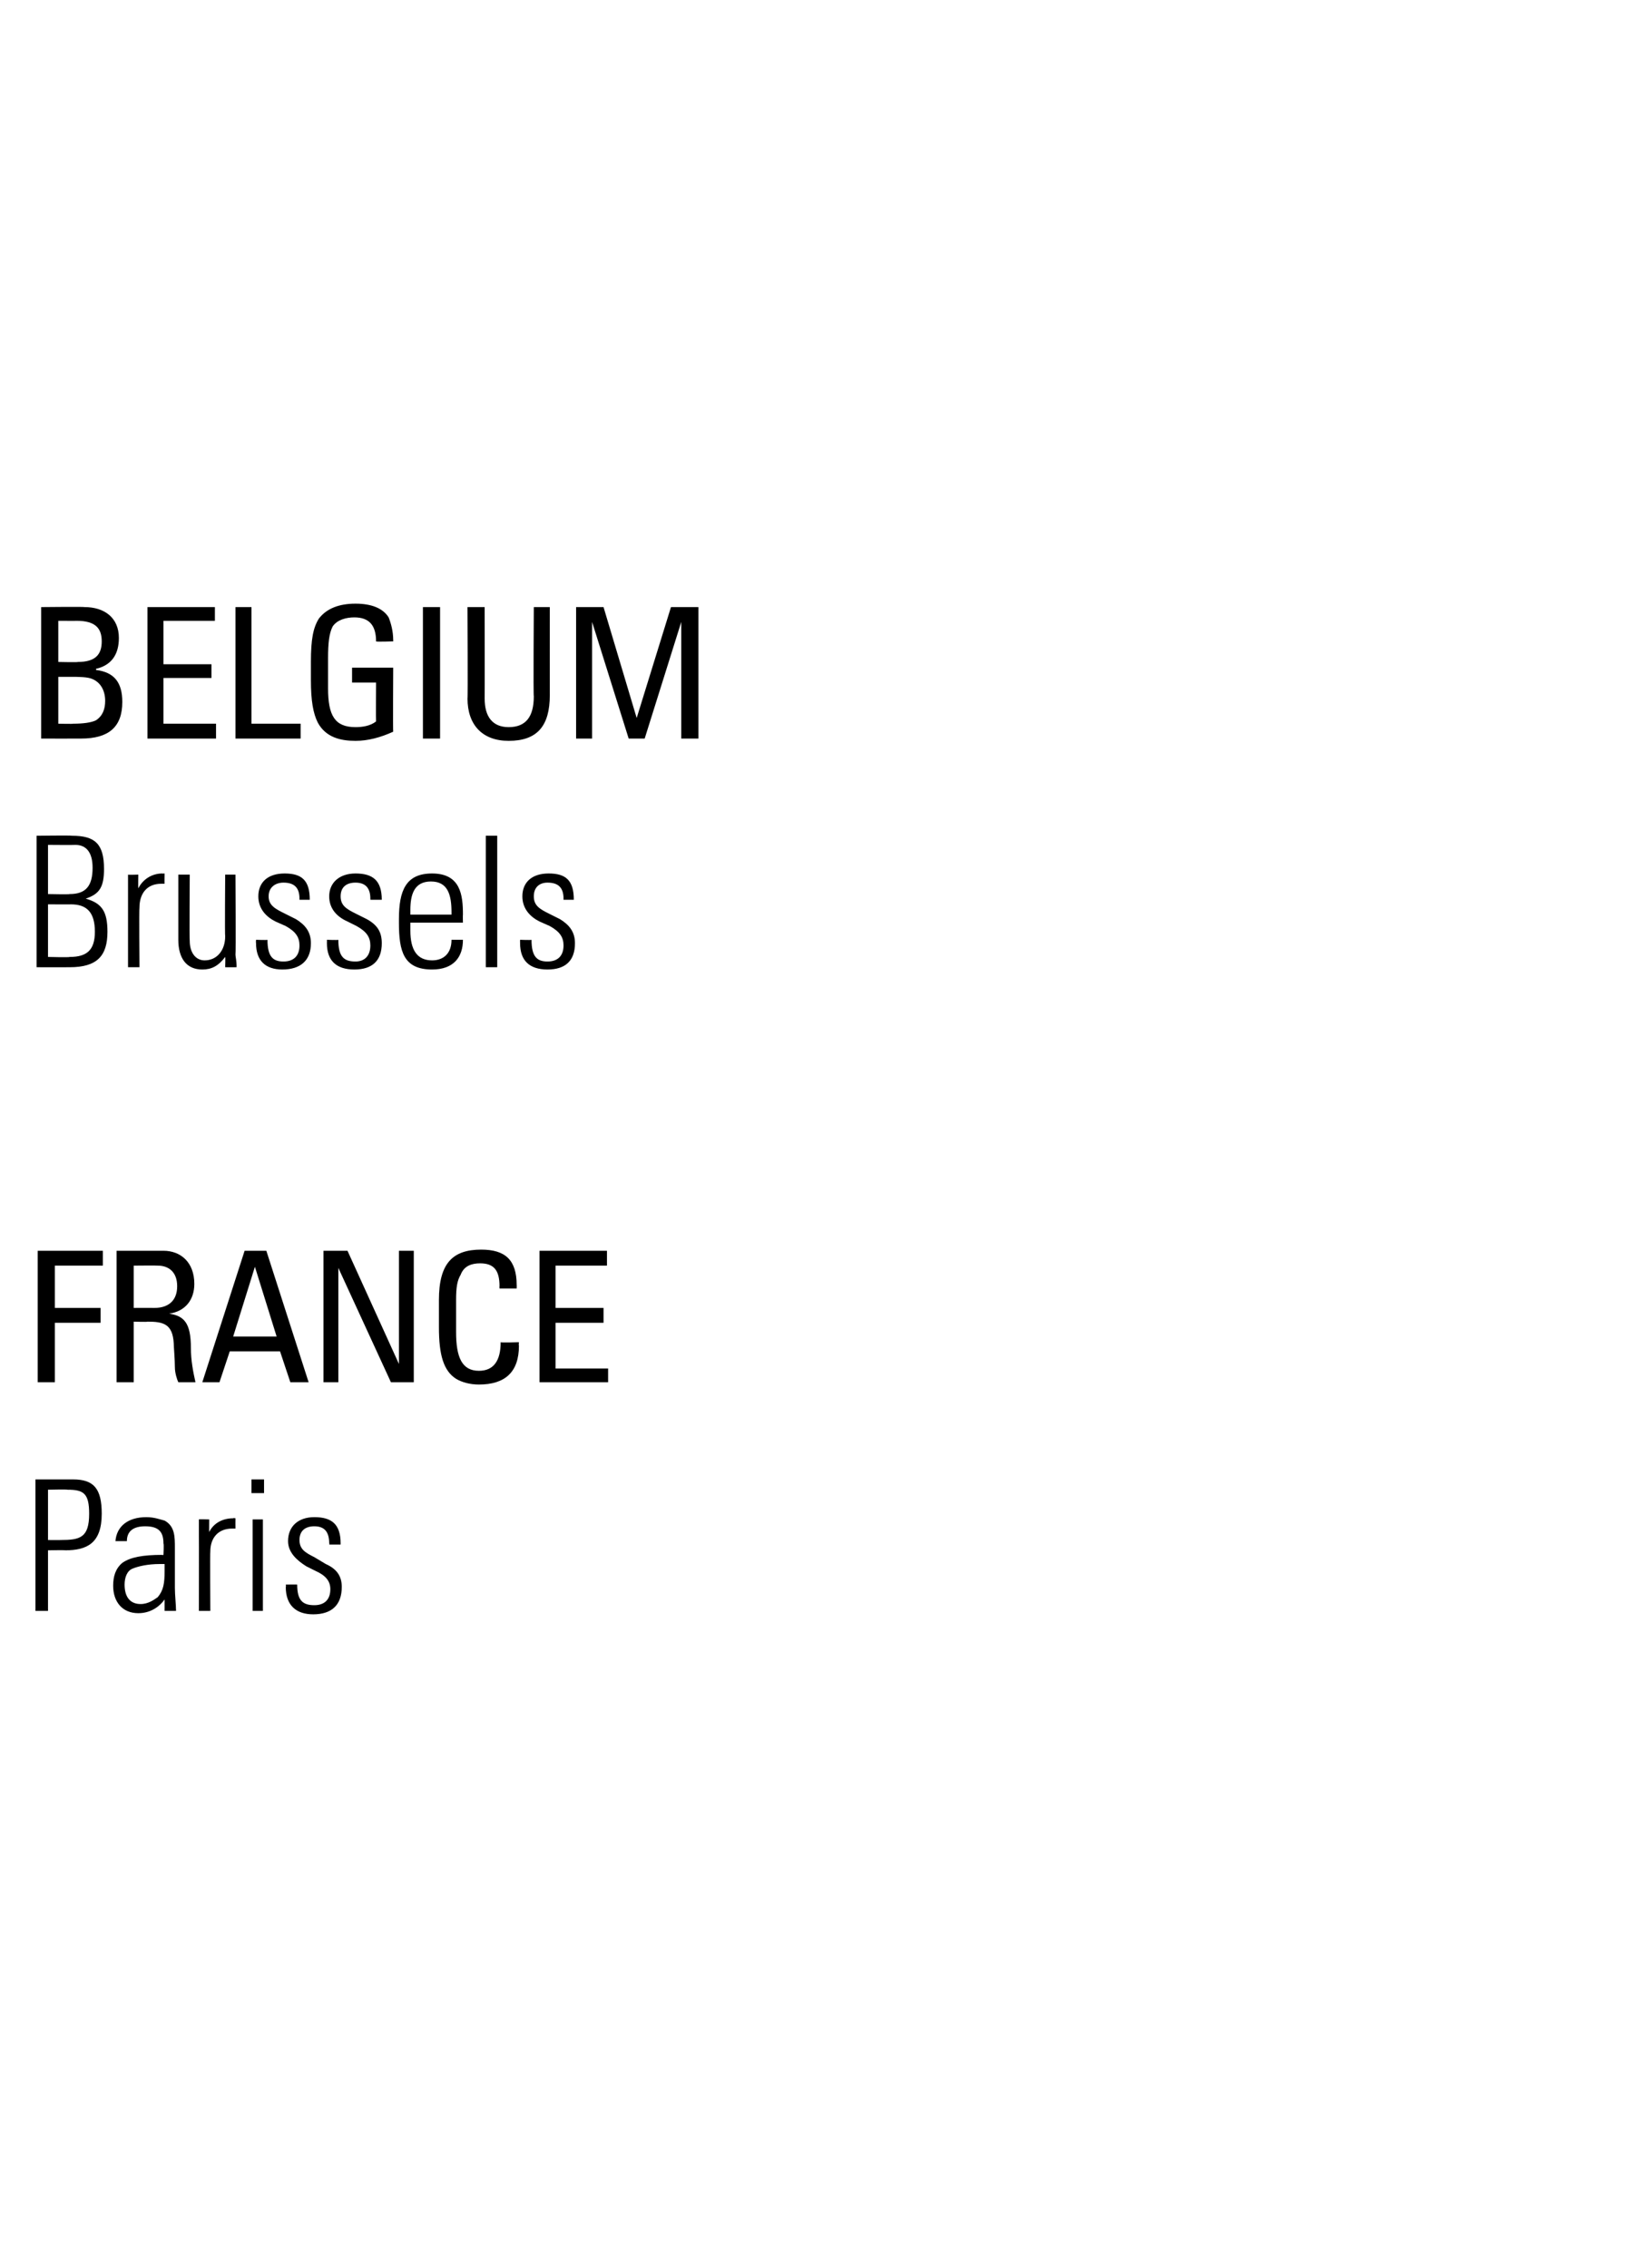 <?xml version="1.0" standalone="no"?><!DOCTYPE svg PUBLIC "-//W3C//DTD SVG 1.1//EN" "http://www.w3.org/Graphics/SVG/1.1/DTD/svg11.dtd"><svg xmlns="http://www.w3.org/2000/svg" version="1.1" width="144px" height="198.4px" viewBox="0 -8 144 198.4" style="top:-8px"><desc>BELGIUM Brussels FRANCE Paris</desc><defs/><g id="Polygon316570"><path d="m6.4 121.4c1.8 0 2.5.8 2.5 3c0 2.6-1.3 3.2-3.2 3.2c.01-.03-1.5 0-1.5 0l0 5.3l-1.1 0l0-11.5c0 0 3.27 0 3.3 0zm-2.2 5.3c0 0 1.11.01 1.1 0c1.7 0 2.5-.2 2.5-2.3c0-1.8-.5-2.1-1.9-2.1c-.01-.04-1.7 0-1.7 0l0 4.4zm10.2-1.7c.9.5.9 1.4.9 2.4c0 0 0 3.5 0 3.5c0 .6.1 1.5.1 2c0 0-1 0-1 0c0-.2 0-.9 0-1c-.5.7-1.3 1.2-2.3 1.2c-1.4 0-2.2-1-2.2-2.4c0-.8.2-1.5.8-2c.7-.5 1.8-.7 3.5-.7c-.03.04.1 0 .1 0c0 0 .05-.95 0-1c0-1-.4-1.5-1.6-1.5c-1 0-1.6.4-1.6 1.3c0 0-1 0-1 0c.1-1.3 1.1-2.1 2.7-2.1c.7 0 1.2.2 1.6.3zm-2.1 7.3c.7 0 1.2-.4 1.5-.6c.5-.6.6-1.2.6-2.3c0-.3 0-.4 0-.6c-.2 0-.3 0-.4 0c-1.1 0-1.9.2-2.4.4c-.5.2-.7.8-.7 1.4c0 1.1.5 1.7 1.4 1.7zm8.3-7.5c0 0-.01.89 0 .9c-.2 0-.2 0-.3 0c-1.2 0-1.9.8-1.9 2c-.03.03 0 5.2 0 5.2l-1 0c0 0 .01-6.61 0-6.6c0-.3 0-.8 0-1.4c-.03-.03.9 0 .9 0c0 0-.01 1.14 0 1.1c.4-.8 1.2-1.2 2.1-1.2c0-.04.2 0 .2 0zm2.5-3.4l0 1.2l-1.1 0l0-1.2l1.1 0zm-1 3.5l.9 0l0 8l-.9 0l0-8zm7.7 2.1c-.01.05 0 .1 0 .1l-1 0c0 0 .05-.12 0-.1c0-1-.4-1.5-1.3-1.5c-.8 0-1.3.4-1.3 1.2c0 .8.5 1.1 1.3 1.5c0 0 1 .6 1 .6c.9.4 1.4 1 1.4 2c0 1.6-.9 2.4-2.5 2.4c-1.5 0-2.4-.8-2.4-2.4c.04-.01 0-.2 0-.2c0 0 1.01-.02 1 0c0 1.4.5 1.8 1.5 1.8c.9 0 1.4-.5 1.4-1.4c0-.7-.4-1.2-1.3-1.6c0 0-.8-.4-.8-.4c-.8-.5-1.6-1.2-1.6-2.2c0-1.3.9-2.1 2.3-2.1c1.5 0 2.3.6 2.3 2.3z" stroke="none" fill="#000"/></g><g id="Polygon316569"><path d="m9 101.4l0 1.3l-4.2 0l0 3.7l4 0l0 1.3l-4 0l0 5.2l-1.5 0l0-11.5l5.7 0zm5.3 0c1.5 0 2.7 1 2.7 2.9c0 1.4-.8 2.4-2.2 2.6c1.3.2 1.9.8 1.9 3c0 1.1.2 2.1.4 3c0 0-1.5 0-1.5 0c-.1-.2-.3-.8-.3-1.3c0-.7-.1-1.8-.1-2.1c-.1-1.7-.9-1.9-2.3-1.9c.03.04-1.2 0-1.2 0l0 5.3l-1.5 0l0-11.5c0 0 4.05 0 4.1 0zm-2.6 1.3l0 3.7c0 0 1.77-.01 1.8 0c1.3 0 2-.7 2-1.9c0-1.2-.7-1.8-1.7-1.8c-.01-.02-2.1 0-2.1 0zm11.6-1.3l3.7 11.5l-1.6 0l-.9-2.7l-4.4 0l-.9 2.7l-1.5 0l3.7-11.5l1.9 0zm-1 1.4l-1.9 6.1l3.8 0l-1.9-6.1zm8.1-1.4l4.5 9.9l0-9.9l1.3 0l0 11.5l-2 0l-4.6-10l0 10l-1.3 0l0-11.5l2.1 0zm14.8 3c.01-.03 0 .3 0 .3l-1.5 0c0 0-.02-.2 0-.2c0-1.4-.5-2-1.7-2c-.7 0-1.4.2-1.7 1c-.3.5-.4 1.1-.4 2.2c0 0 0 2.8 0 2.8c0 2.2.5 3.4 2 3.4c1.3 0 1.9-.9 1.9-2.5c.04.05 1.6 0 1.6 0c0 0-.04.25 0 .3c0 2.3-1.2 3.4-3.5 3.4c-.8 0-1.5-.2-2-.5c-1.1-.7-1.5-2.1-1.5-4.5c0 0 0-2.4 0-2.4c0-3.2 1.2-4.4 3.7-4.4c2.1 0 3.1.9 3.1 3.1zm7.9-3l0 1.3l-4.5 0l0 3.7l4.2 0l0 1.3l-4.2 0l0 4l4.6 0l0 1.2l-6 0l0-11.5l5.9 0z" stroke="none" fill="#000"/></g><g id="Polygon316568"><path d="m6.3 65.1c2 0 2.8.7 2.8 2.9c0 1.6-.4 2.2-1.6 2.6c1.4.4 1.9 1.1 1.9 2.9c0 2.1-.9 3.1-3.3 3.1c-.04.01-2.9 0-2.9 0l0-11.5c0 0 3.05-.04 3.1 0zm-.2 5.1c1.4 0 2-.7 2-2.3c0-1.4-.6-2-1.5-2c-.04.02-2.4 0-2.4 0l0 4.3c0 0 1.88.04 1.9 0zm0 5.5c1.5 0 2.2-.6 2.2-2.2c0-1.7-.7-2.4-2.1-2.4c.04.01-2 0-2 0l0 4.6c0 0 1.86.05 1.9 0zm8.3-7.3c0 0-.02.95 0 .9c-.2 0-.2 0-.3 0c-1.2 0-1.9.8-1.9 2.1c-.04-.01 0 5.2 0 5.2l-1 0c0 0 0-6.65 0-6.6c0-.4 0-.8 0-1.5c-.03.03.9 0 .9 0c0 0-.02 1.2 0 1.2c.4-.8 1.2-1.3 2.1-1.3c-.01.02.2 0 .2 0zm1.2.1l1 0c0 0-.04 5.82 0 5.8c0 1 .5 1.7 1.3 1.7c1.1 0 1.8-.9 1.8-2.1c-.04-.01 0-5.4 0-5.4l.9 0c0 0 .04 6.99 0 7c0 .2.1.5.1 1.1c-.03.01-1 0-1 0c0 0 .03-.89 0-.9c-.6.8-1.2 1.1-2 1.1c-1.4 0-2.1-1-2.1-2.6c0 .03 0-5.7 0-5.7zm11.5 2.2c.03.01 0 0 0 0l-.9 0c0 0-.01-.06 0-.1c0-1-.5-1.4-1.4-1.4c-.7 0-1.3.4-1.3 1.2c0 .8.6 1.1 1.4 1.5c0 0 1 .5 1 .5c.8.5 1.3 1.1 1.3 2.1c0 1.5-.9 2.3-2.5 2.3c-1.5 0-2.3-.8-2.3-2.3c-.02-.05 0-.3 0-.3c0 0 .96.04 1 0c0 1.5.5 1.9 1.4 1.9c.9 0 1.4-.5 1.4-1.4c0-.7-.3-1.2-1.2-1.7c0 0-.9-.4-.9-.4c-.8-.4-1.5-1.1-1.5-2.2c0-1.2.8-2 2.3-2c1.5 0 2.2.6 2.2 2.3zm6.3 0c-.04.01 0 0 0 0l-1 0c0 0 .01-.06 0-.1c0-1-.5-1.4-1.3-1.4c-.8 0-1.3.4-1.3 1.2c0 .8.5 1.1 1.3 1.5c0 0 1 .5 1 .5c.9.5 1.3 1.1 1.3 2.1c0 1.5-.8 2.3-2.4 2.3c-1.6 0-2.4-.8-2.4-2.3c.01-.05 0-.3 0-.3c0 0 .98.04 1 0c0 1.5.5 1.9 1.5 1.9c.8 0 1.3-.5 1.3-1.4c0-.7-.3-1.2-1.2-1.7c0 0-.8-.4-.8-.4c-.9-.4-1.6-1.1-1.6-2.2c0-1.2.9-2 2.3-2c1.5 0 2.3.6 2.3 2.3zm7.1 1.3c-.02 0 0 .7 0 .7l-4.6 0c0 0 0 .66 0 .7c0 1.7.6 2.6 1.9 2.6c1 0 1.7-.6 1.7-1.8c0 0 1 0 1 0c0 1.5-.8 2.6-2.7 2.6c-2.5 0-2.9-1.6-2.9-4.1c0 0 0-.3 0-.3c0-2.5.6-4 2.9-4c2.5 0 2.7 1.9 2.7 3.6zm-1 0c0 0 0-.17 0-.2c0-1.5-.3-2.7-1.8-2.7c-1.5 0-1.8 1.2-1.8 2.5c0-.01 0 .4 0 .4l3.6 0zm3-6.9l1 0l0 11.5l-1 0l0-11.5zm7.7 5.6c.04.01 0 0 0 0l-.9 0c0 0-.01-.06 0-.1c0-1-.5-1.4-1.4-1.4c-.7 0-1.2.4-1.2 1.2c0 .8.5 1.1 1.3 1.5c0 0 1 .5 1 .5c.8.5 1.3 1.1 1.3 2.1c0 1.5-.8 2.3-2.4 2.3c-1.6 0-2.4-.8-2.4-2.3c-.01-.05 0-.3 0-.3c0 0 .96.04 1 0c0 1.5.5 1.9 1.4 1.9c.9 0 1.4-.5 1.4-1.4c0-.7-.3-1.2-1.2-1.7c0 0-.9-.4-.9-.4c-.8-.4-1.5-1.1-1.5-2.2c0-1.2.8-2 2.3-2c1.5 0 2.2.6 2.2 2.3z" stroke="none" fill="#000"/></g><g id="Polygon316567"><path d="m7.4 45.1c1.7 0 3 .9 3 2.7c0 1.5-.7 2.4-2 2.7c0 0 0 .1 0 .1c1.6.2 2.3 1.1 2.3 2.8c0 2.2-1.2 3.2-3.6 3.2c0 .01-3.5 0-3.5 0l0-11.5c0 0 3.79-.04 3.8 0zm-.6 4.8c1.6 0 2.1-.7 2.1-1.8c0-1.1-.5-1.8-2.2-1.8c.05.01-1.6 0-1.6 0l0 3.6c0 0 1.73.04 1.7 0zm-.4 5.4c.9 0 1.6-.1 2-.3c.6-.4.8-1 .8-1.7c0-.9-.4-1.6-1.1-1.9c-.4-.2-1.3-.2-1.9-.2c-.03 0-1.1 0-1.1 0l0 4.1c0 0 1.33.03 1.3 0zm12.4-10.2l0 1.2l-4.5 0l0 3.8l4.2 0l0 1.2l-4.2 0l0 4l4.6 0l0 1.3l-6 0l0-11.5l5.9 0zm3.2 0l0 10.2l4.3 0l0 1.3l-5.7 0l0-11.5l1.4 0zm12 .9c.2.5.4 1.2.4 2c.01-.01 0 .1 0 .1c0 0-1.52.05-1.5 0c0-1.4-.6-2.1-1.9-2.1c-.7 0-1.5.2-1.9.8c-.3.6-.4 1.4-.4 2.8c0 0 0 2.6 0 2.6c0 2.4.6 3.4 2.4 3.4c.6 0 1.3-.1 1.8-.5c-.02.01 0-3.4 0-3.4l-2.1 0l0-1.3l3.6 0c0 0-.03 5.59 0 5.6c-1.1.5-2.2.8-3.3.8c-1.3 0-2.6-.3-3.3-1.6c-.4-.8-.6-1.9-.6-3.7c0 0 0-1.6 0-1.6c0-2 .2-3 .7-3.8c.7-.9 1.8-1.3 3.2-1.3c1.4 0 2.4.4 2.9 1.2zm4.5-.9l0 11.5l-1.5 0l0-11.5l1.5 0zm3.9 0c0 0 .01 8.01 0 8c0 1.6.7 2.5 2.1 2.5c1.5 0 2.2-.9 2.2-2.7c-.05.03 0-7.8 0-7.8l1.4 0c0 0-.01 7.7 0 7.7c0 2.7-1.1 4-3.6 4c-2.3 0-3.6-1.4-3.6-3.7c.04.04 0-8 0-8l1.5 0zm10.4 0l2.9 9.7l3-9.7l2.4 0l0 11.5l-1.5 0l0-10.2l-3.2 10.2l-1.4 0l-3.2-10.2l0 10.2l-1.4 0l0-11.5l2.4 0z" stroke="none" fill="#000"/></g></svg>